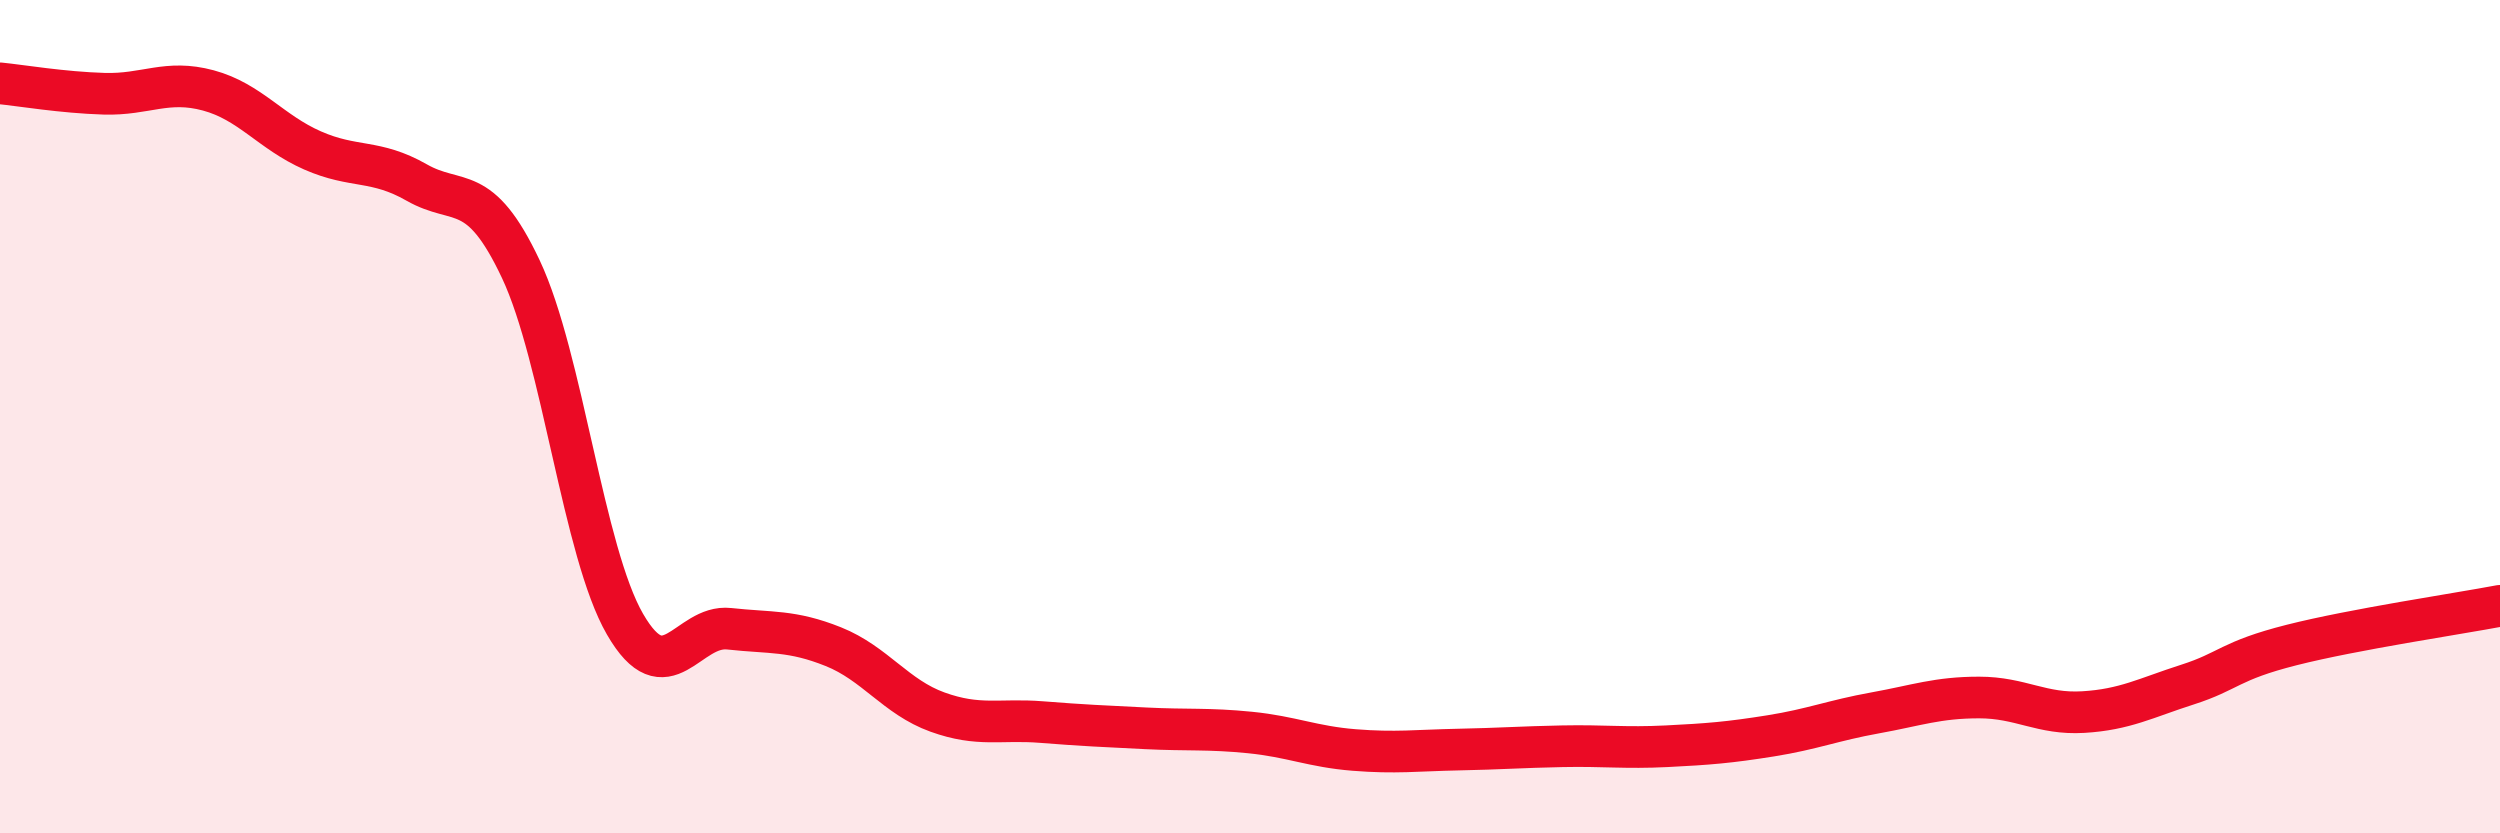 
    <svg width="60" height="20" viewBox="0 0 60 20" xmlns="http://www.w3.org/2000/svg">
      <path
        d="M 0,2 C 0.5,2.05 1.5,2.22 2.5,2.25 C 3.5,2.28 4,1.9 5,2.17 C 6,2.44 6.5,3.17 7.5,3.61 C 8.5,4.05 9,3.81 10,4.38 C 11,4.95 11.5,4.34 12.5,6.46 C 13.5,8.58 14,13.25 15,14.98 C 16,16.71 16.5,14.98 17.5,15.09 C 18.5,15.2 19,15.12 20,15.52 C 21,15.92 21.5,16.73 22.5,17.09 C 23.5,17.45 24,17.25 25,17.33 C 26,17.41 26.5,17.43 27.5,17.48 C 28.5,17.53 29,17.48 30,17.58 C 31,17.68 31.5,17.92 32.5,18 C 33.5,18.08 34,18.01 35,17.99 C 36,17.97 36.5,17.93 37.5,17.91 C 38.5,17.89 39,17.96 40,17.91 C 41,17.86 41.5,17.82 42.5,17.66 C 43.5,17.5 44,17.29 45,17.11 C 46,16.93 46.5,16.74 47.5,16.74 C 48.5,16.74 49,17.15 50,17.09 C 51,17.03 51.5,16.75 52.5,16.43 C 53.5,16.11 53.5,15.86 55,15.48 C 56.5,15.1 59,14.73 60,14.54L60 20L0 20Z"
        fill="#EB0A25"
        opacity="0.1"
        stroke-linecap="round"
        stroke-linejoin="round"
      />
      <path
        d="M 0,2 C 0.5,2.05 1.5,2.22 2.5,2.25 C 3.5,2.28 4,1.9 5,2.17 C 6,2.44 6.5,3.17 7.5,3.61 C 8.5,4.05 9,3.81 10,4.38 C 11,4.95 11.5,4.34 12.5,6.46 C 13.5,8.58 14,13.25 15,14.98 C 16,16.71 16.5,14.98 17.5,15.09 C 18.5,15.2 19,15.12 20,15.52 C 21,15.92 21.5,16.73 22.5,17.09 C 23.5,17.45 24,17.25 25,17.33 C 26,17.41 26.5,17.43 27.5,17.48 C 28.5,17.53 29,17.48 30,17.58 C 31,17.68 31.5,17.92 32.5,18 C 33.5,18.08 34,18.01 35,17.99 C 36,17.97 36.5,17.93 37.5,17.91 C 38.5,17.89 39,17.96 40,17.91 C 41,17.86 41.5,17.82 42.5,17.66 C 43.5,17.5 44,17.29 45,17.11 C 46,16.93 46.5,16.74 47.5,16.74 C 48.5,16.74 49,17.15 50,17.09 C 51,17.03 51.5,16.75 52.5,16.43 C 53.5,16.11 53.5,15.86 55,15.48 C 56.5,15.1 59,14.73 60,14.54"
        stroke="#EB0A25"
        stroke-width="1"
        fill="none"
        stroke-linecap="round"
        stroke-linejoin="round"
      />
    </svg>
  